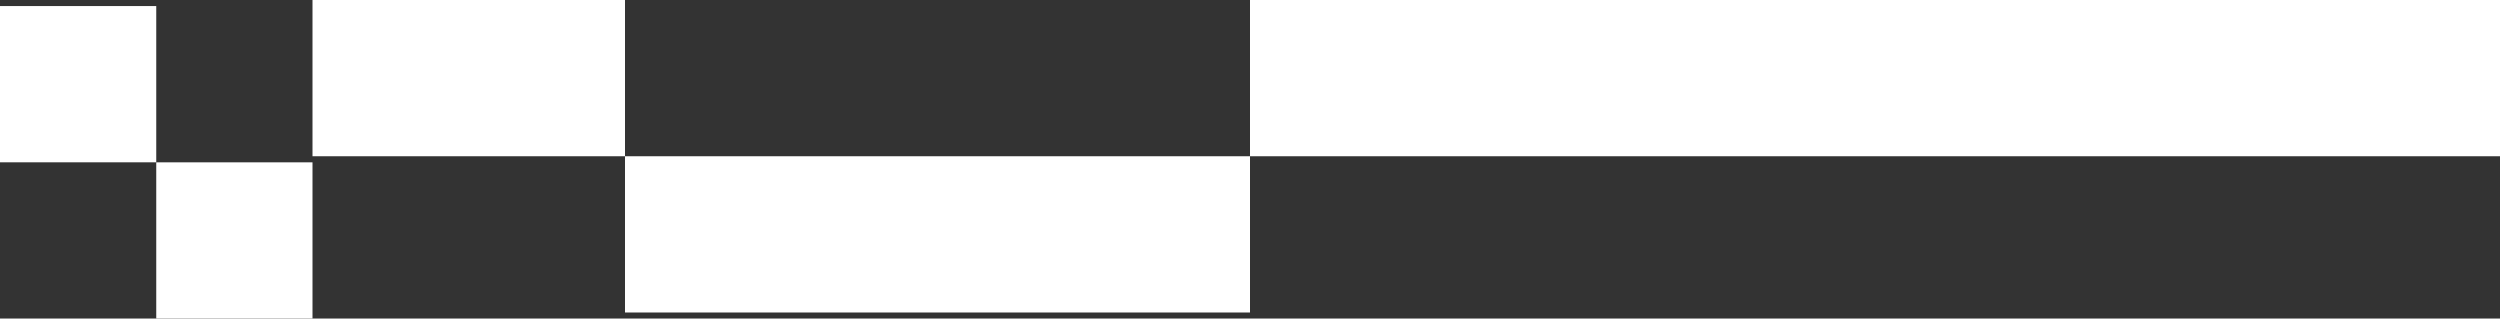<?xml version="1.0" encoding="UTF-8"?>
<svg id="Layer_1" data-name="Layer 1" xmlns="http://www.w3.org/2000/svg" viewBox="0 0 400 50.97">
  <rect x="0" y="0" width="400" height="50.97" fill="#333333" stroke="none"/>
  <defs>
    <style>
      .cls-1 {
        fill: #fff;
      }
    </style>
  </defs>
  <rect class="cls-1" y=".97" width="25" height="25"/>
  <rect class="cls-1" x="25" y="25.97" width="25" height="25"/>
  <rect class="cls-1" x="50" width="50" height="25"/>
  <rect class="cls-1" x="100" y="25" width="100" height="25"/>
  <rect class="cls-1" x="200" width="200" height="25"/>
</svg>